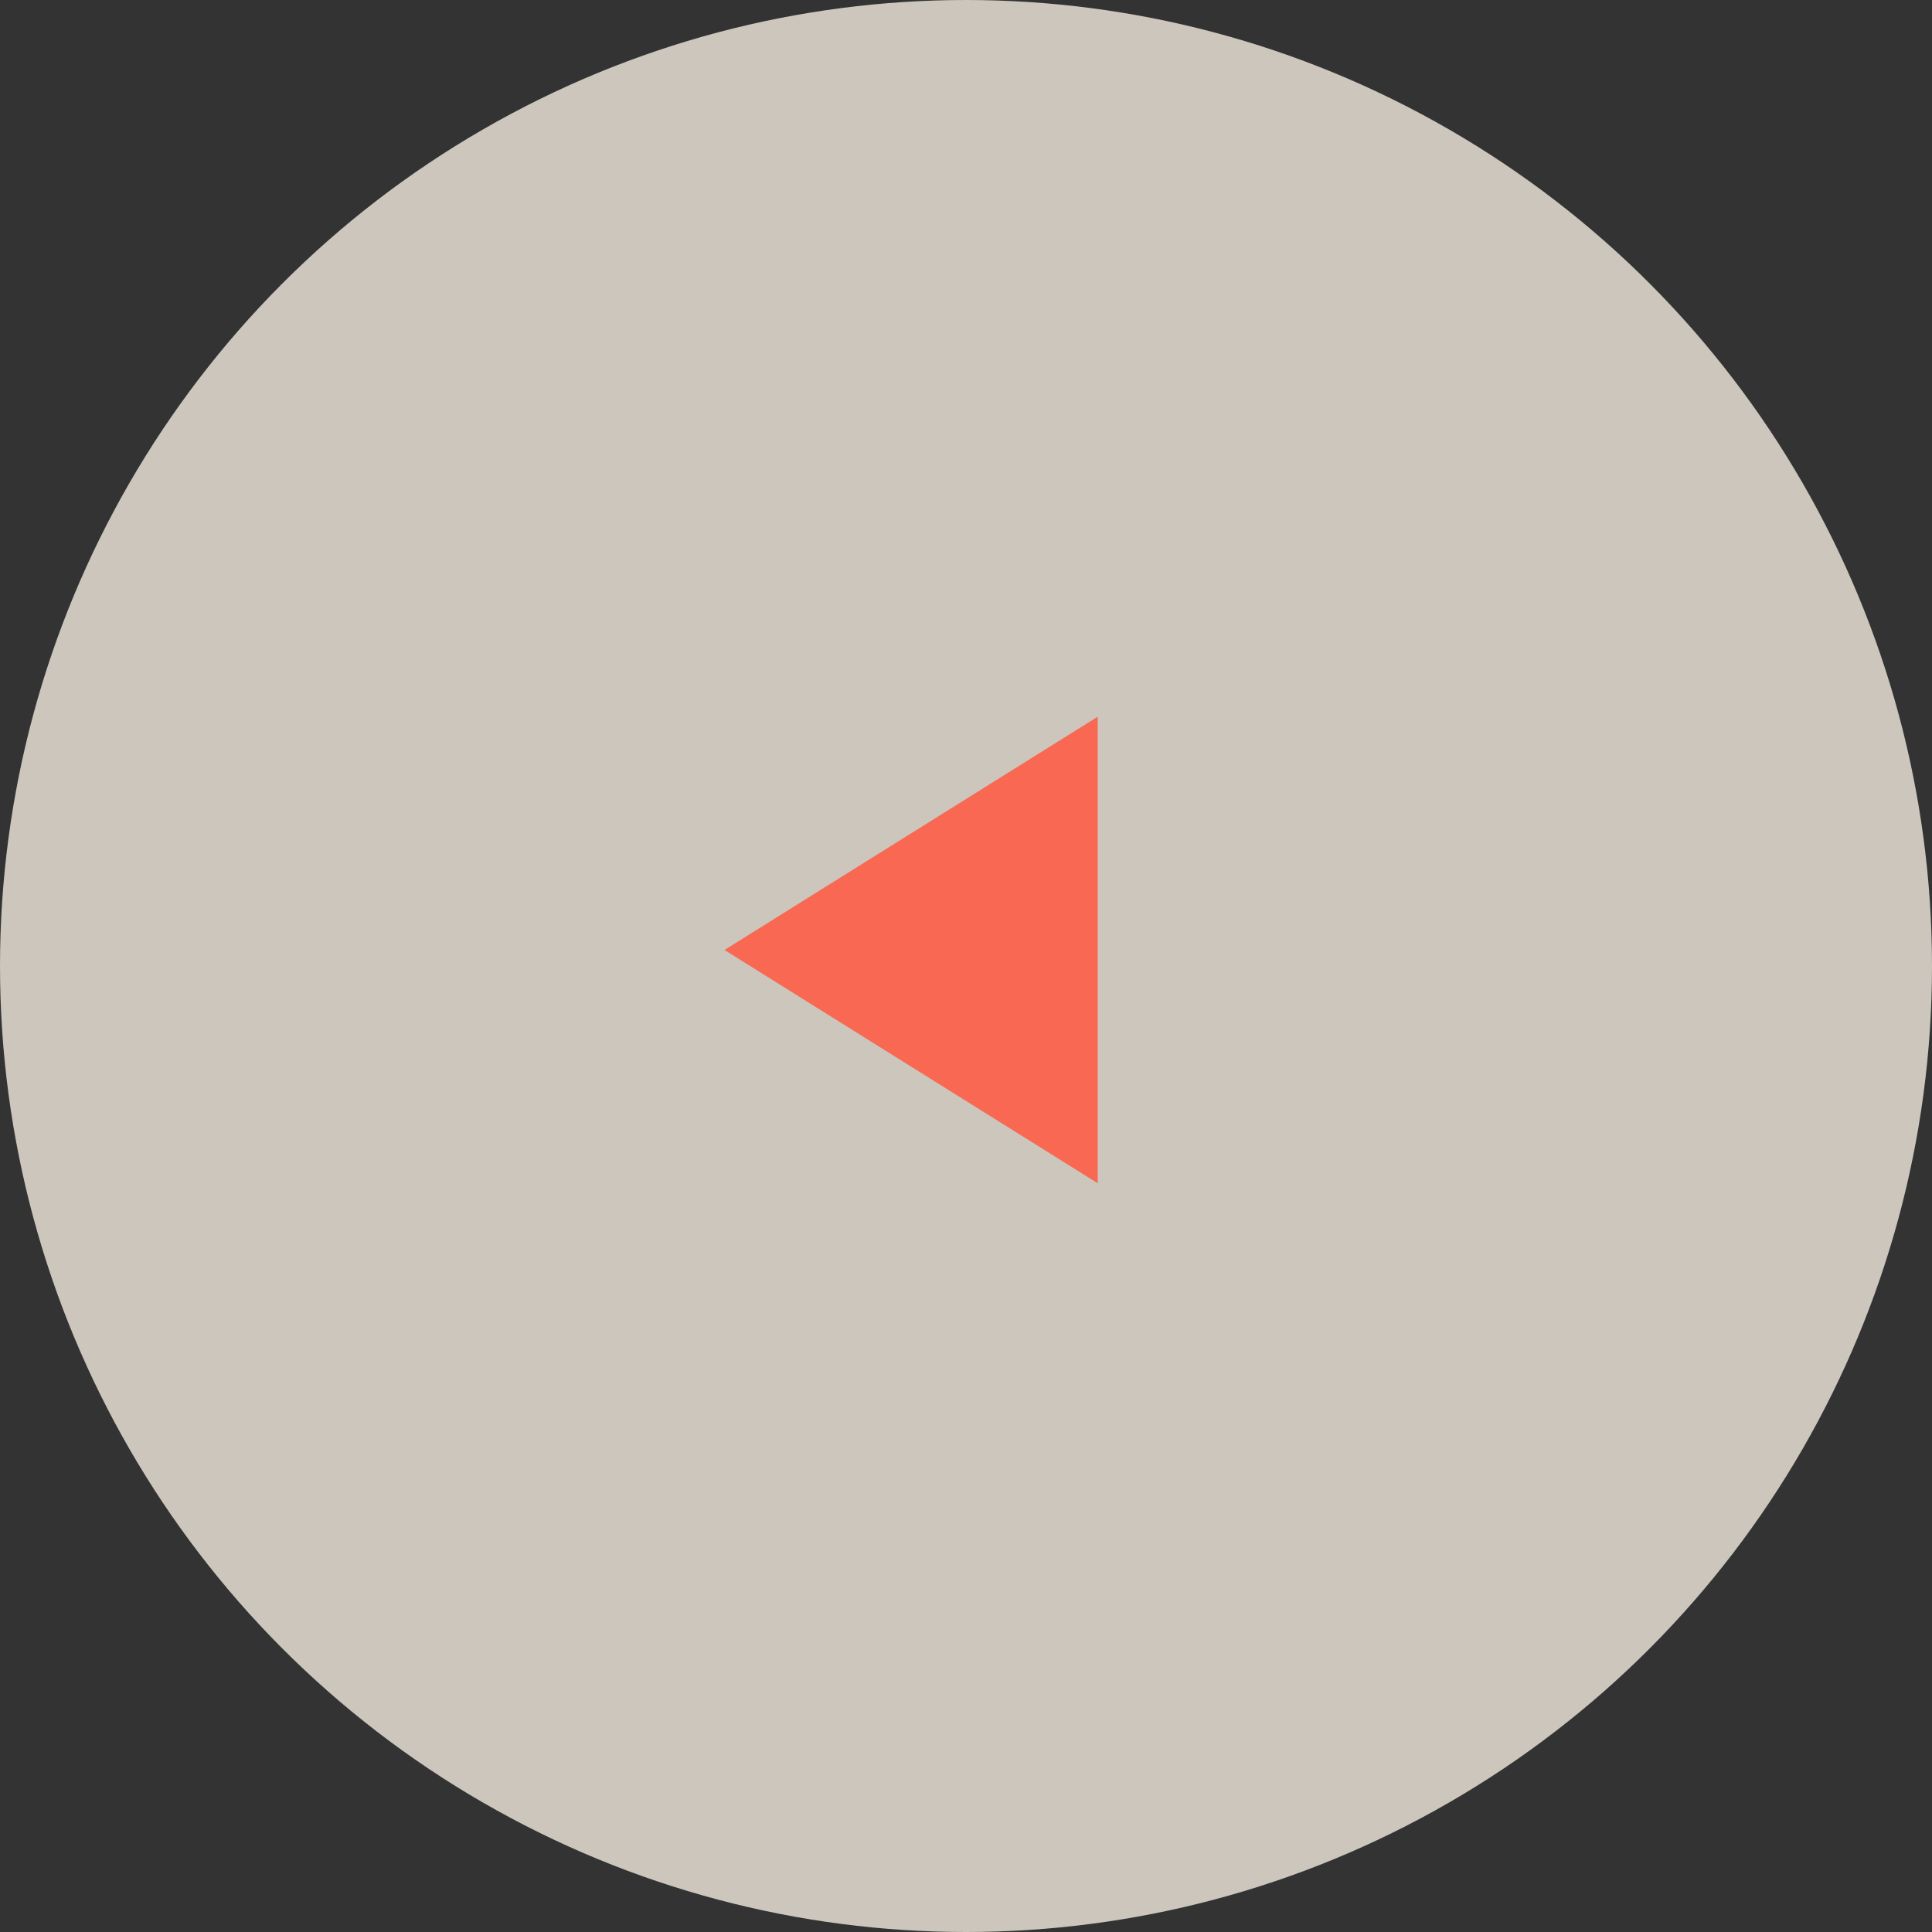 <svg xmlns="http://www.w3.org/2000/svg" width="62" height="62" viewBox="0 0 62 62">
  <rect x="0" y="0" width="62" height="62" fill="#333333" stroke="none"/>
  <g id="Group_85" data-name="Group 85" transform="translate(-88 -403)">
    <circle id="Ellipse_10" data-name="Ellipse 10" cx="31" cy="31" r="31" transform="translate(88 403)" fill="#f2eadf" opacity="0.801"/>
    <path id="Polygon_5" data-name="Polygon 5" d="M7.486,0l7.486,11.977H0Z" transform="translate(111.25 440.972) rotate(-90)" fill="#f86852"/>
  </g>
</svg>
